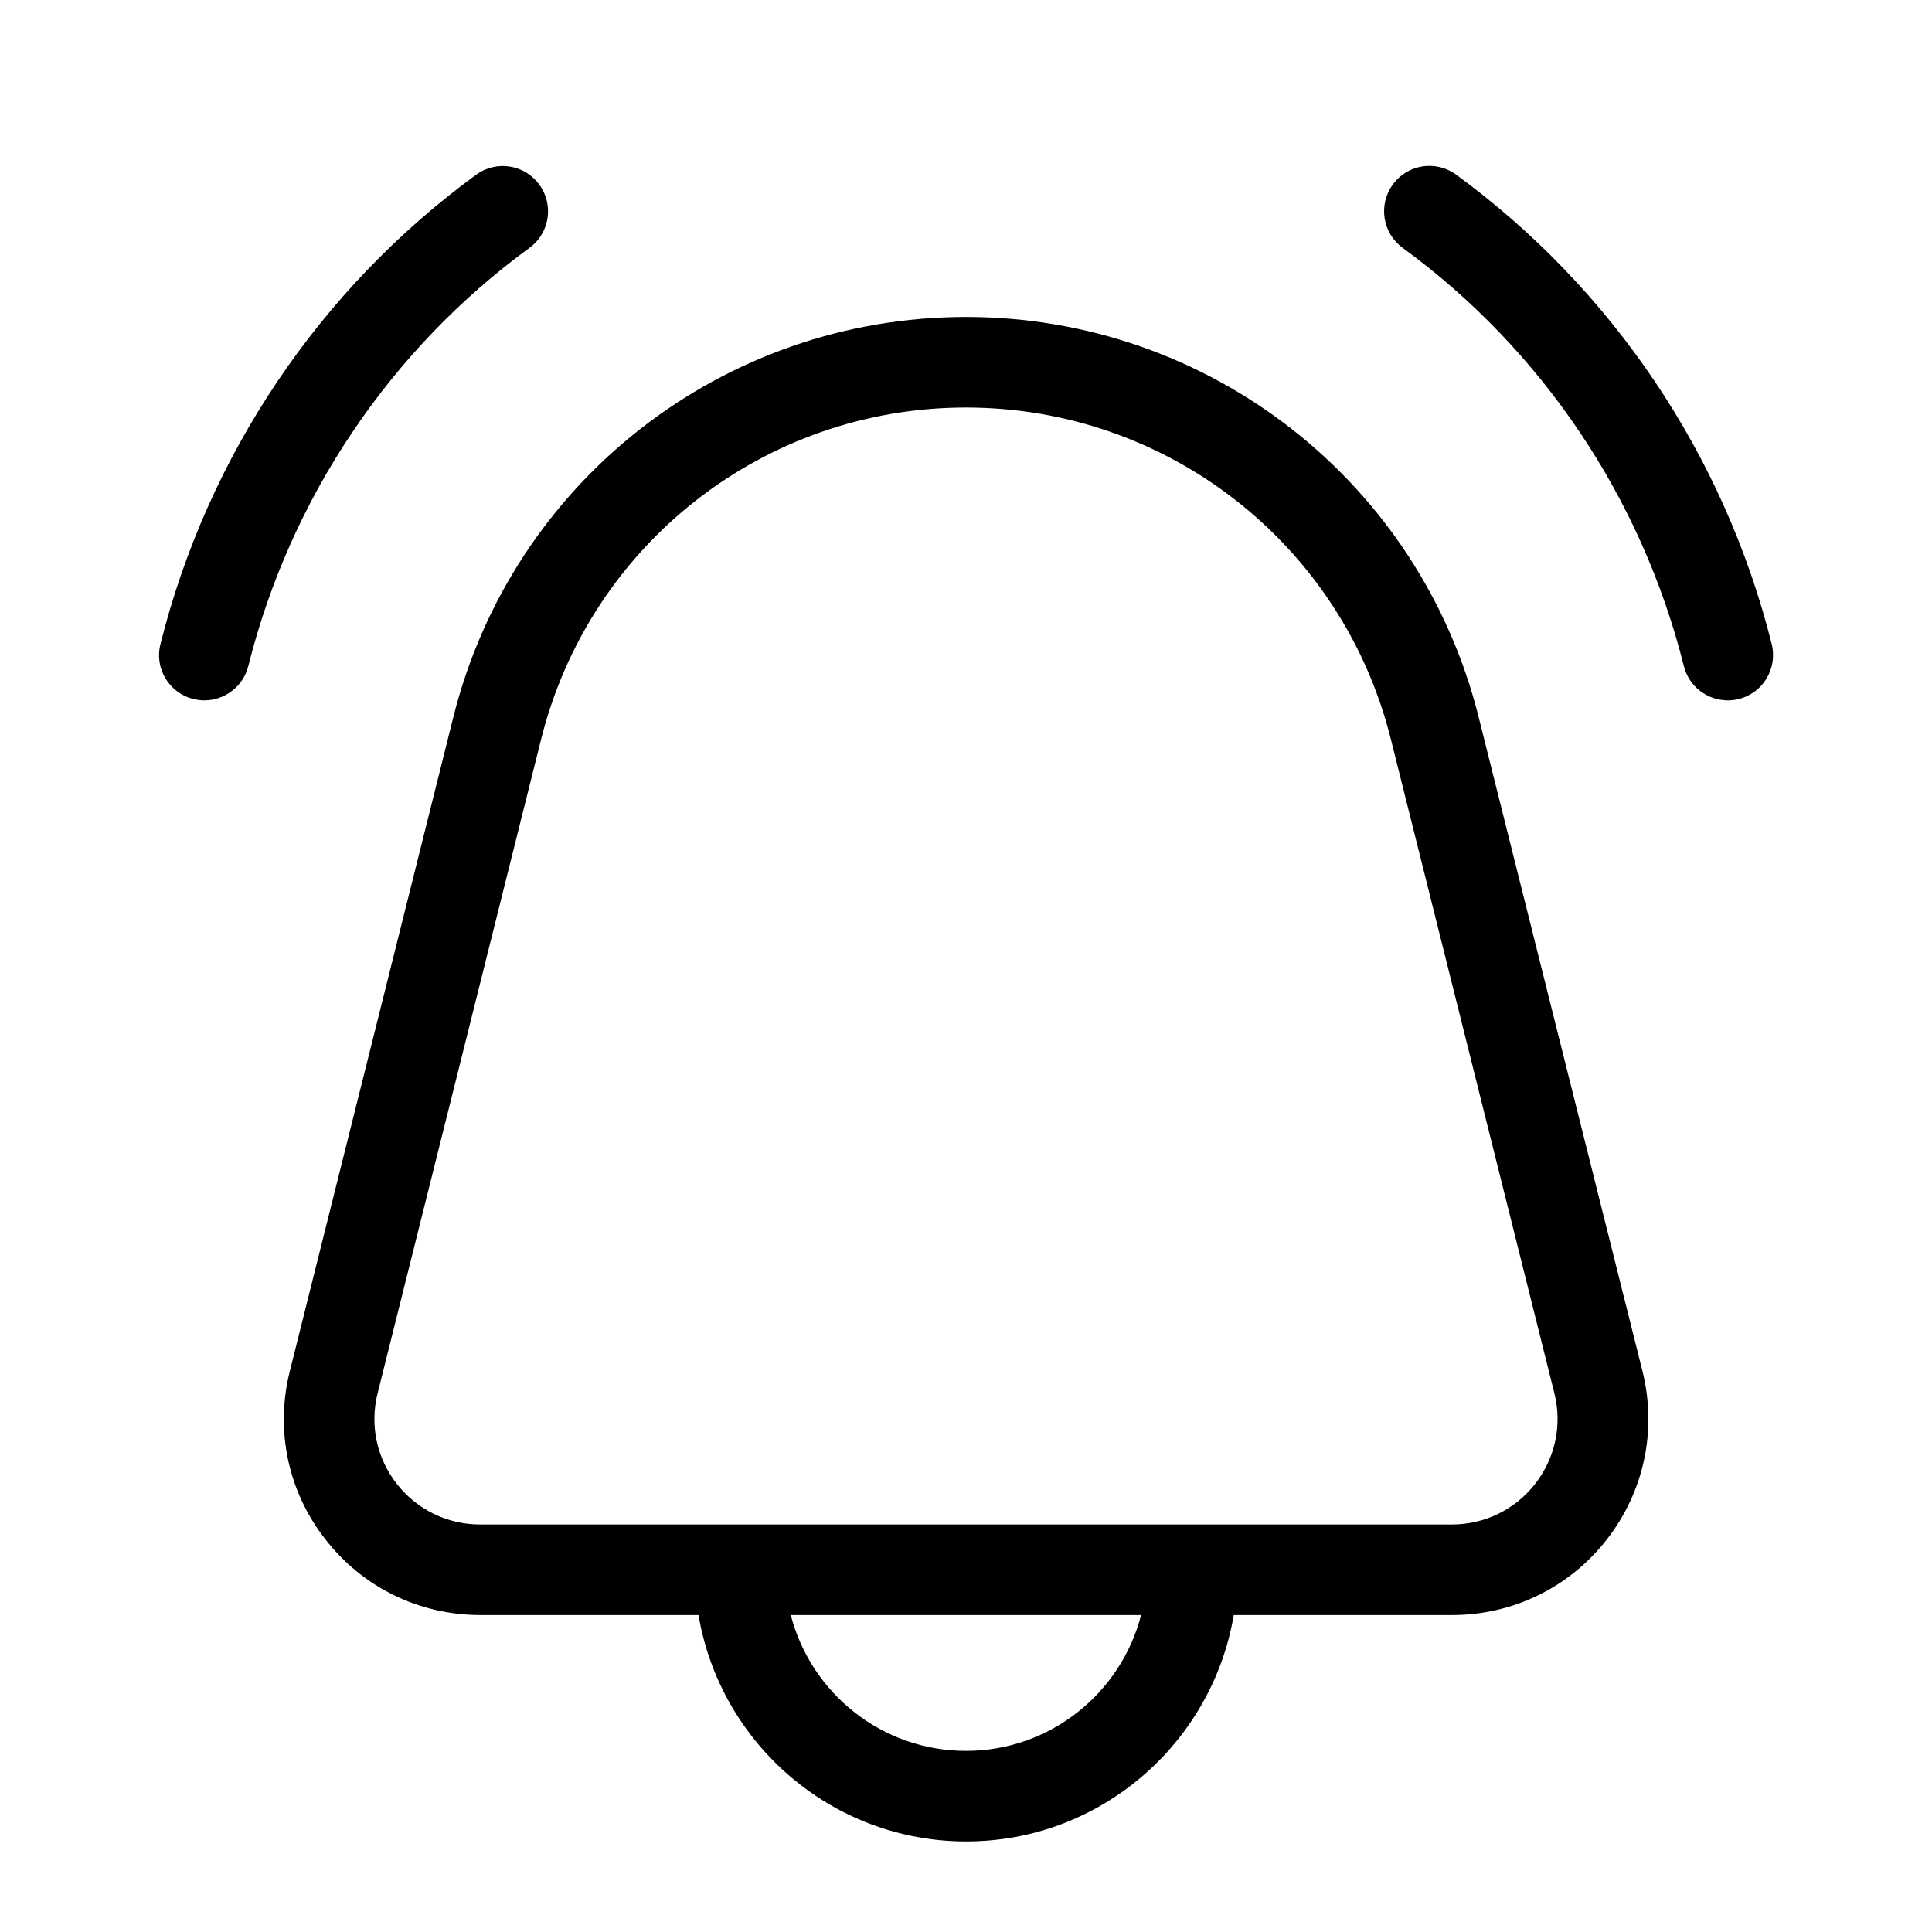<svg xmlns="http://www.w3.org/2000/svg" x="0px" y="0px" width="100" height="100" viewBox="0 0 128 128">
    <path d="M12.81 46.31c.24.06.49.09.73.09 1.34 0 2.57-.91 2.91-2.27 2.78-11.12 9.4-20.97 18.63-27.71 1.34-.98 1.63-2.85.65-4.19-.98-1.34-2.85-1.63-4.19-.65-10.36 7.57-17.79 18.61-20.91 31.1C10.22 44.28 11.2 45.91 12.81 46.31zM92.93 16.42c9.23 6.74 15.84 16.58 18.63 27.71.34 1.36 1.56 2.27 2.91 2.27.24 0 .49-.03.73-.09 1.61-.4 2.58-2.03 2.18-3.64-3.12-12.48-10.55-23.53-20.91-31.1-1.34-.98-3.21-.69-4.19.65C91.3 13.57 91.59 15.44 92.93 16.42zM19.2 90.85c-.98 3.91-.12 7.98 2.37 11.15 2.48 3.18 6.22 5 10.25 5h14.46c1.43 8.5 8.83 15 17.73 15s16.29-6.5 17.73-15h14.46c4.03 0 7.77-1.82 10.25-5 2.48-3.18 3.34-7.24 2.37-11.15L97.97 47.53C94.07 31.91 80.1 21 64 21S33.93 31.91 30.03 47.53L19.2 90.85zM64 116c-5.58 0-10.27-3.83-11.61-9h23.21C74.27 112.17 69.58 116 64 116zM64 27c13.34 0 24.92 9.04 28.15 21.98l10.83 43.32c.53 2.11.06 4.29-1.27 6.01-1.34 1.71-3.35 2.69-5.52 2.69H31.81c-2.17 0-4.18-.98-5.52-2.69-1.34-1.71-1.8-3.9-1.27-6.01l10.83-43.32C39.08 36.04 50.66 27 64 27z"></path>
</svg>
